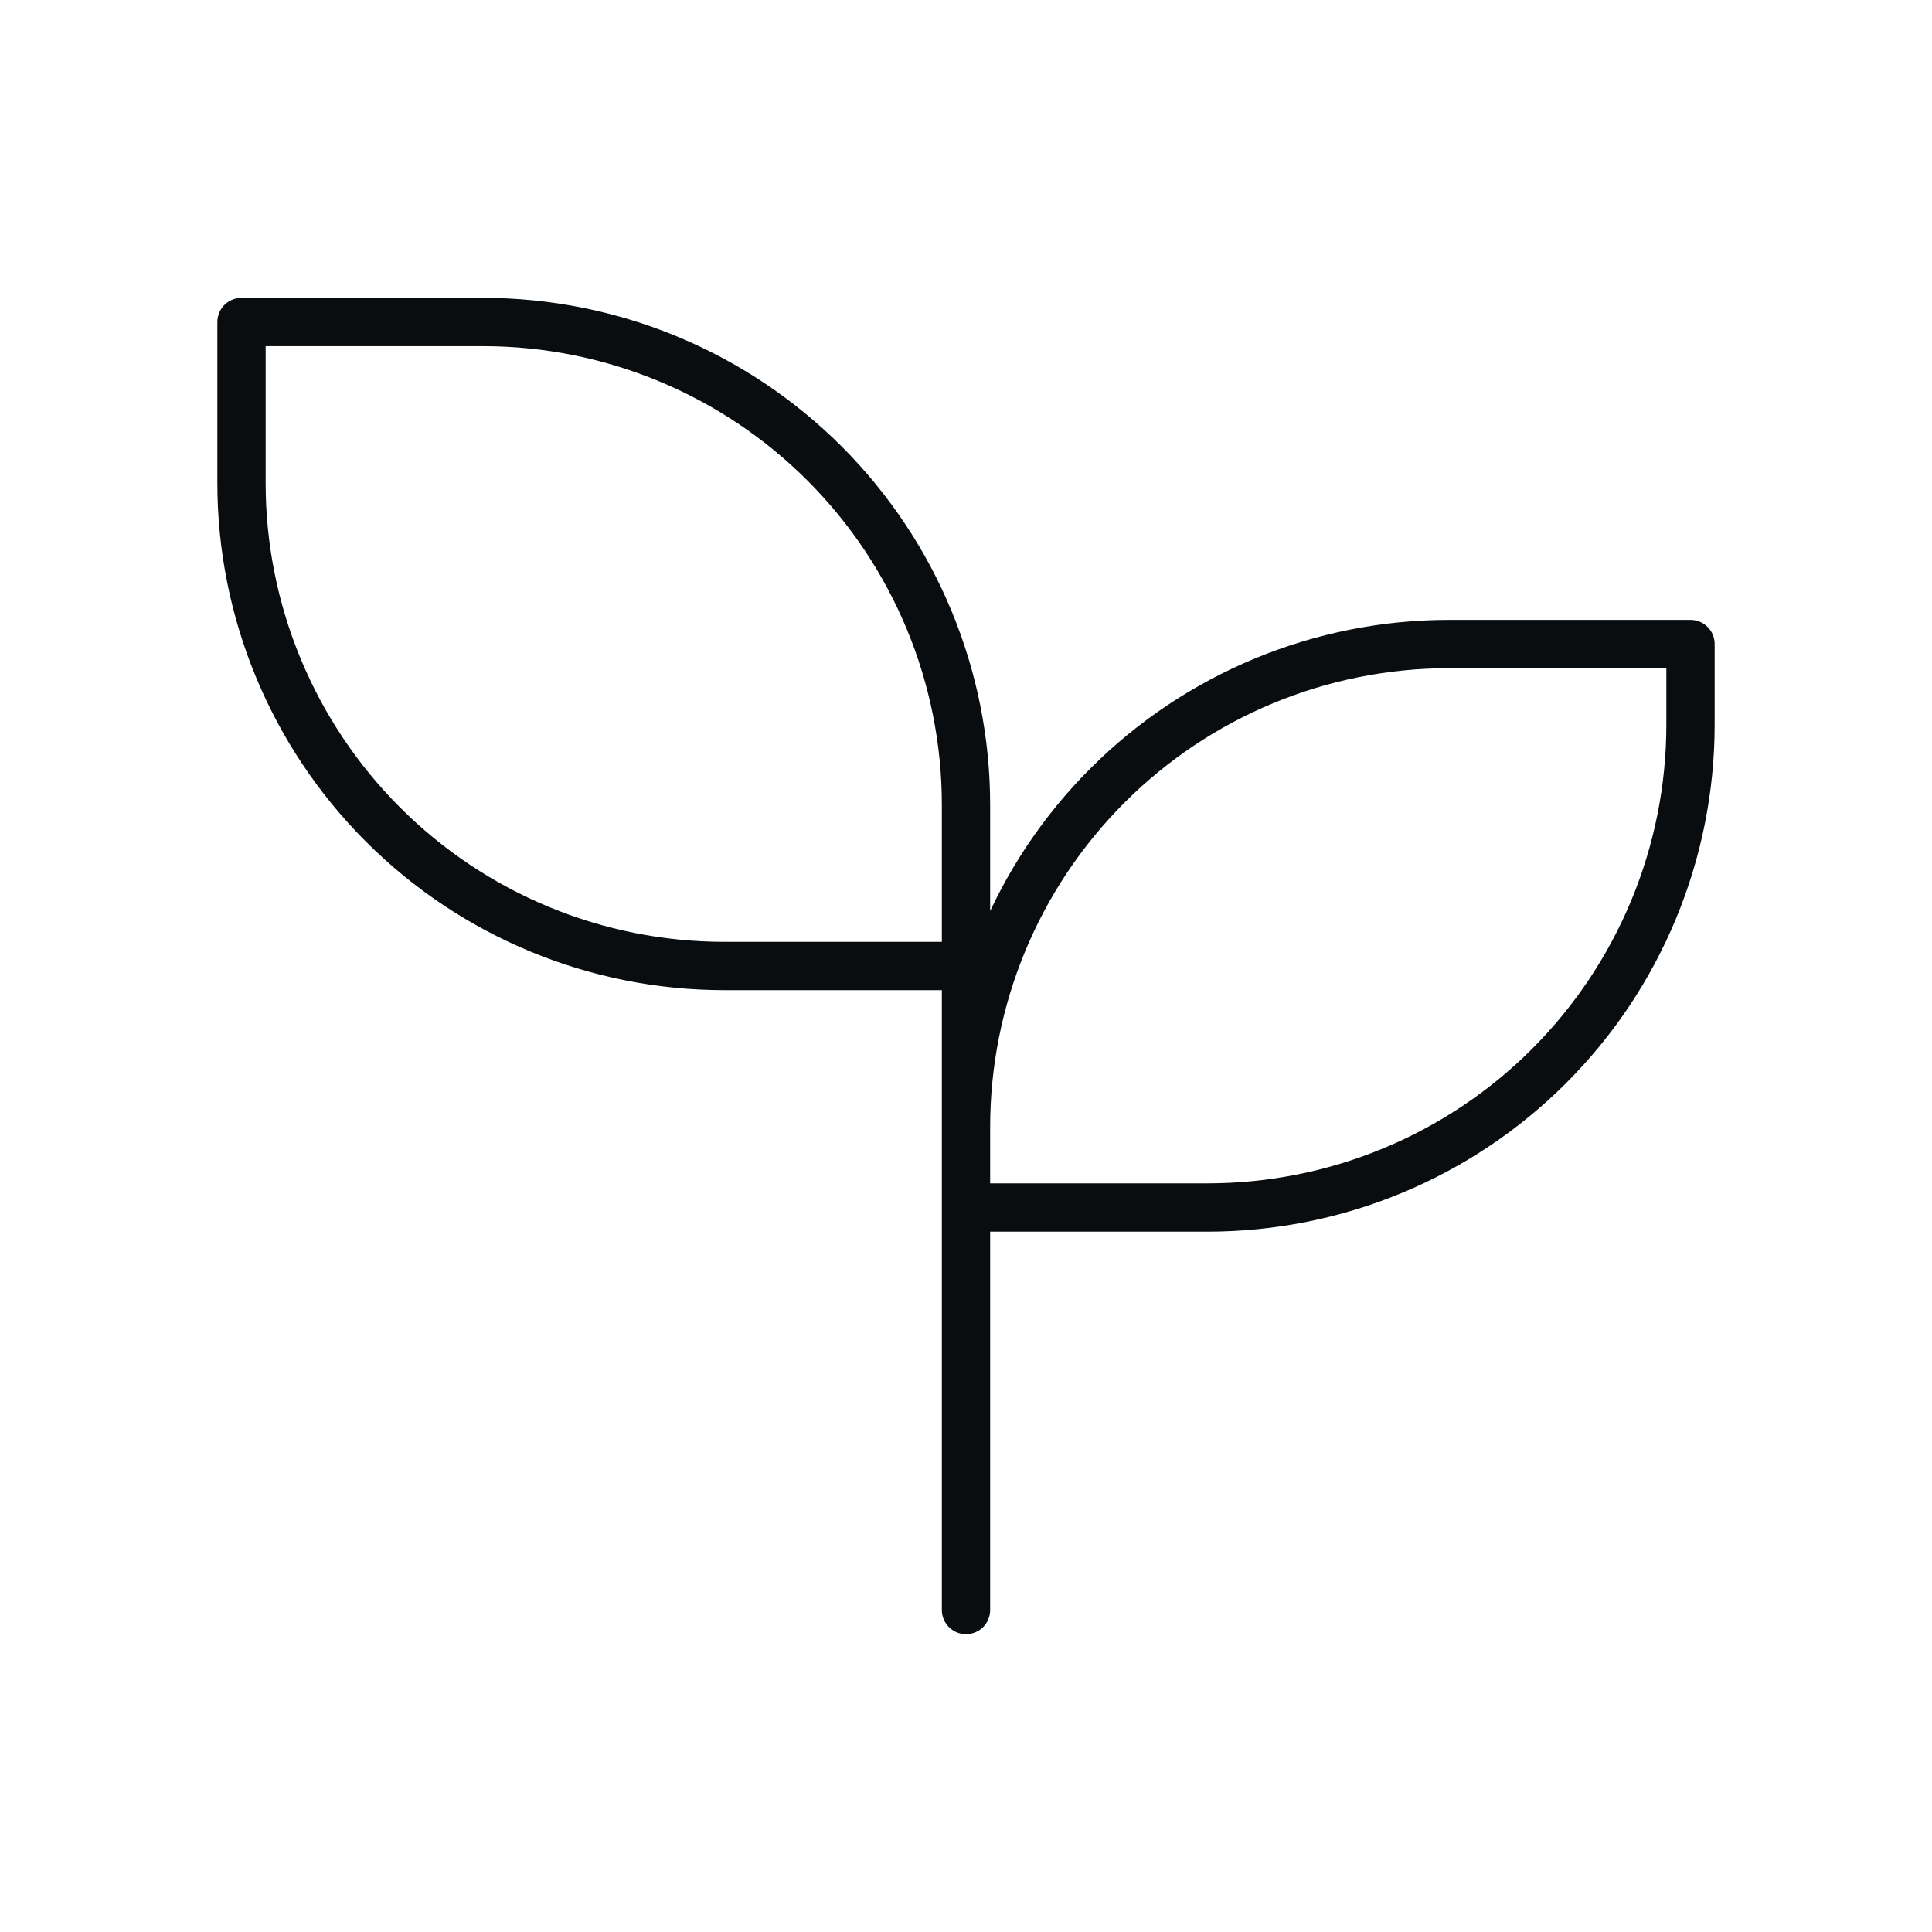 <svg width="40" height="40" viewBox="0 0 40 40" fill="none" xmlns="http://www.w3.org/2000/svg">
<path d="M20 20H15C12.348 20 9.804 18.947 7.929 17.071C6.054 15.196 5 12.652 5 10V6.667H10C12.652 6.667 15.196 7.721 17.071 9.596C18.946 11.471 20 14.015 20 16.667V33.334M20 23.334C20 20.681 21.054 18.138 22.929 16.263C24.804 14.387 27.348 13.334 30 13.334H35V15C35 17.652 33.946 20.196 32.071 22.071C30.196 23.947 27.652 25 25 25H20" stroke="#0A0D10" stroke-linecap="round" stroke-linejoin="round"/>
</svg>
